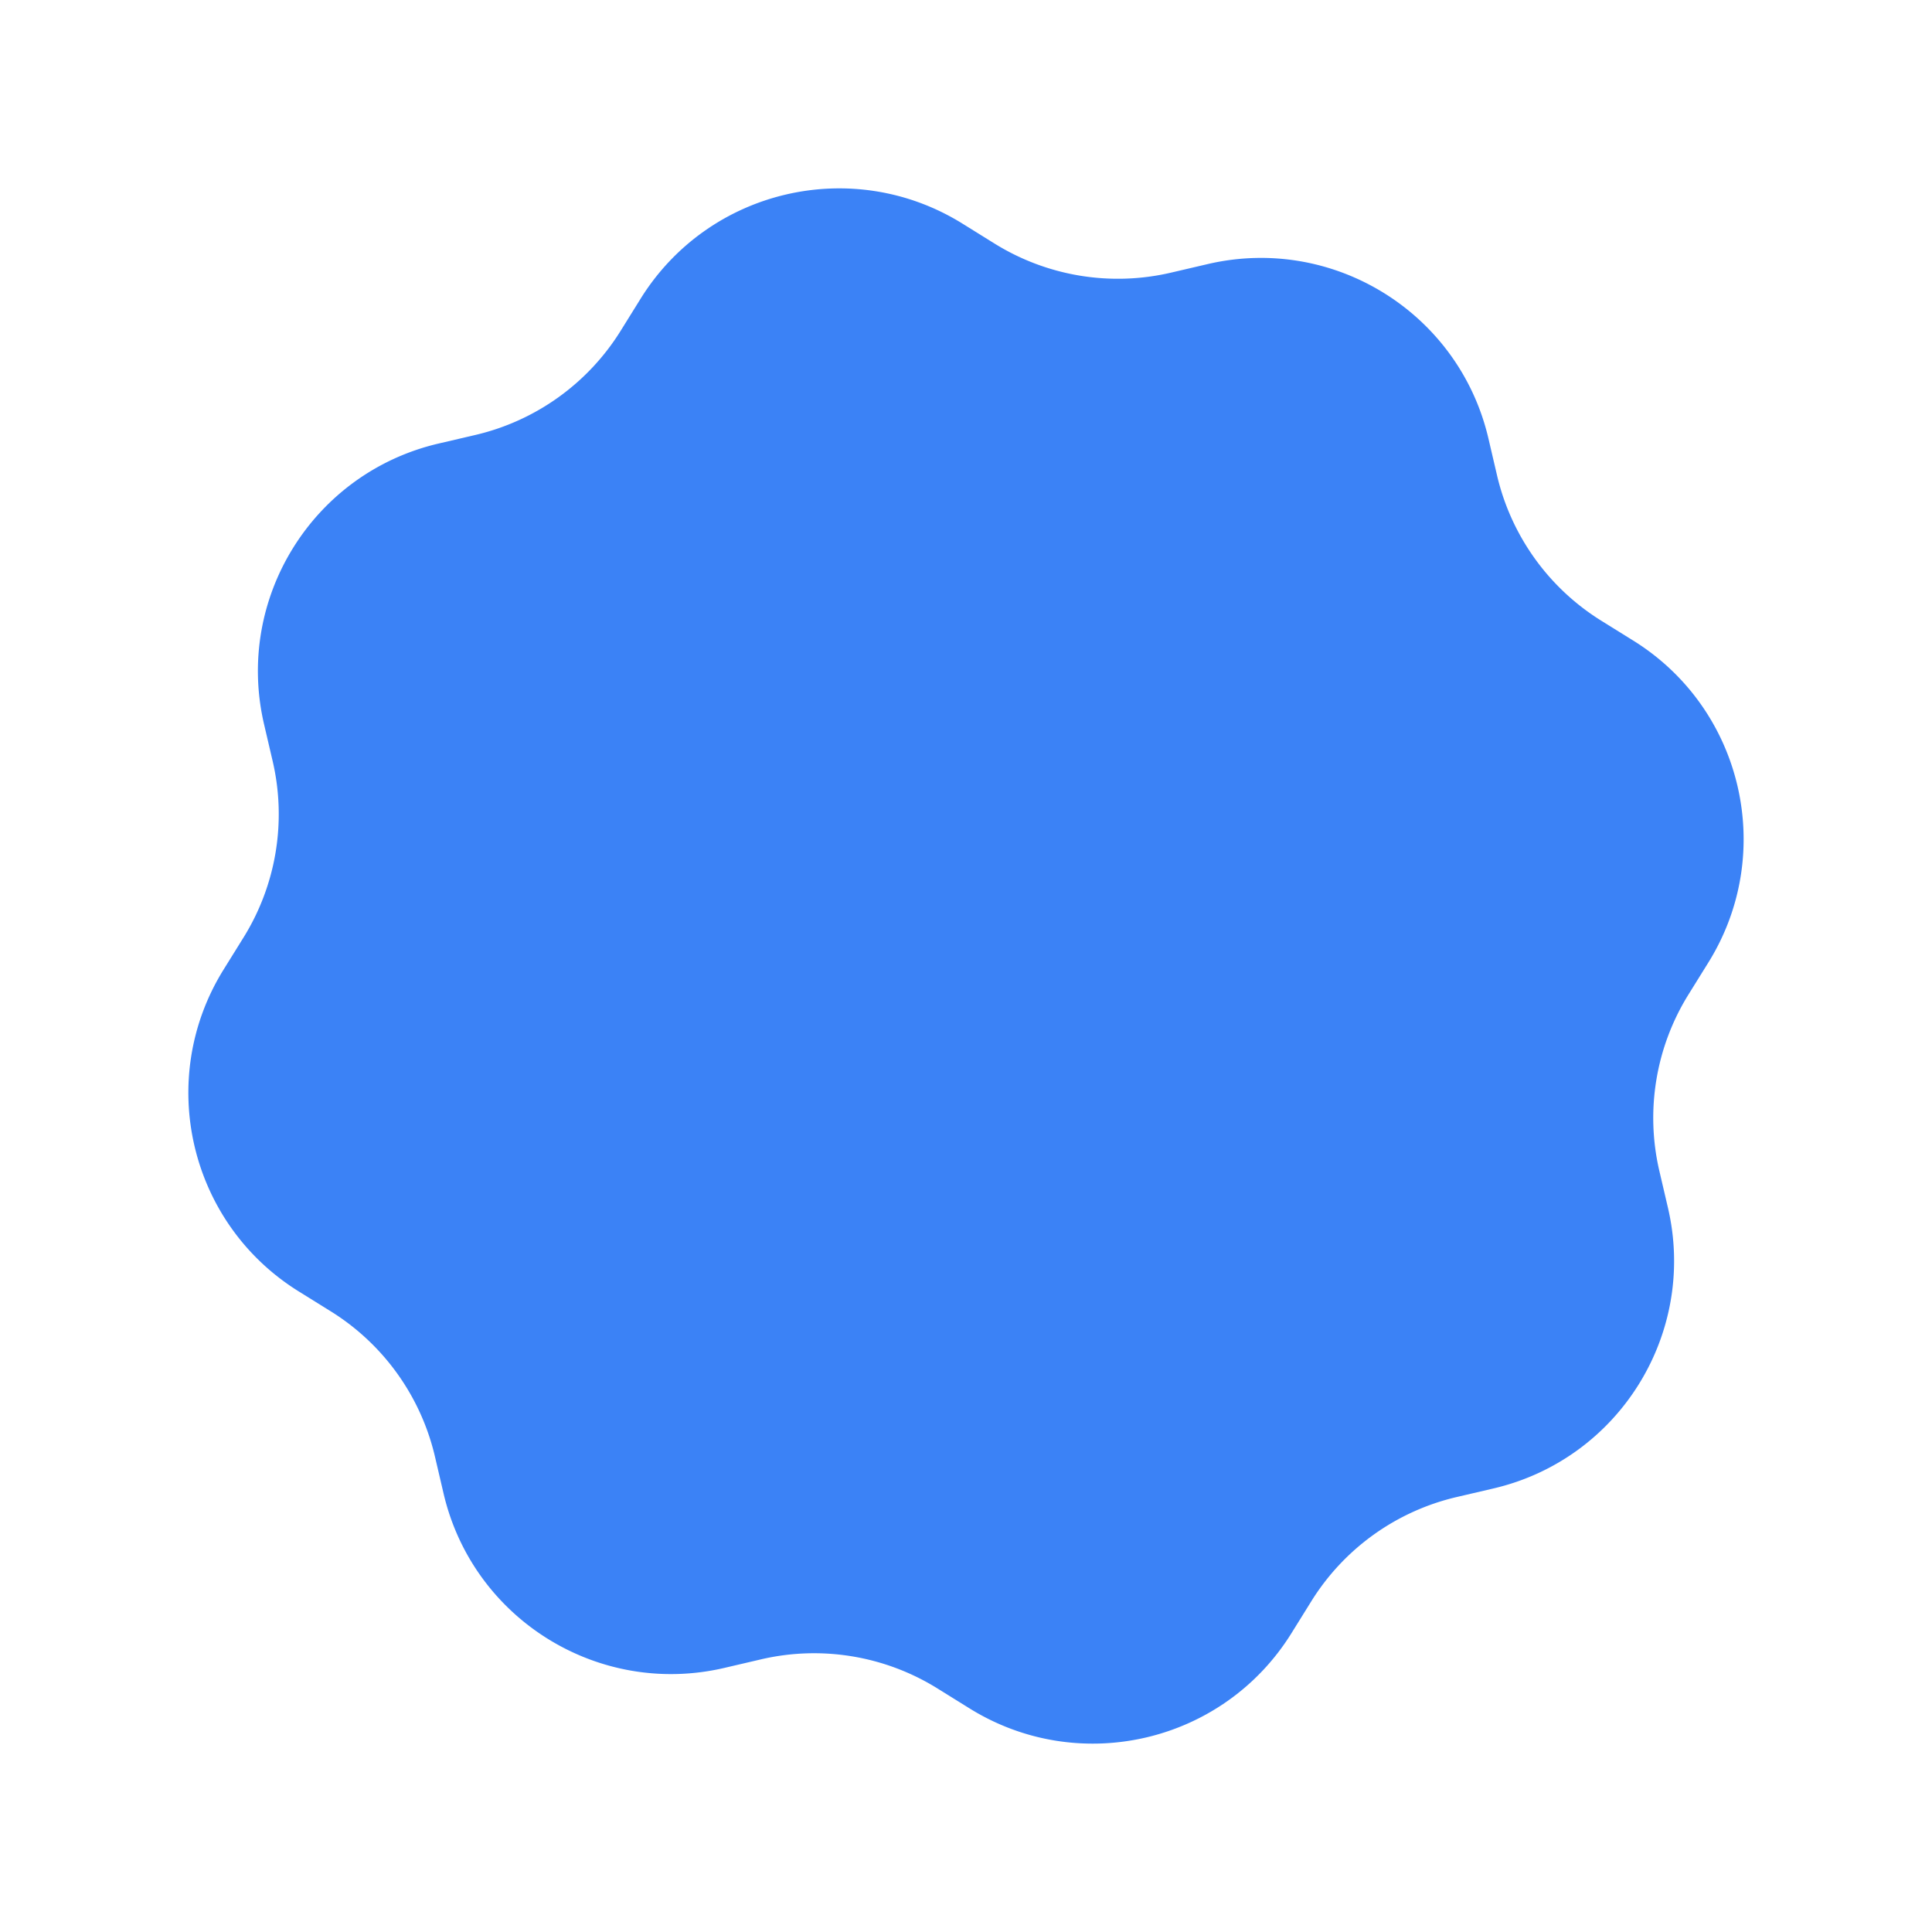 <svg data-bbox="19.499 19.5 161.001 161" viewBox="0 0 200 200" height="200" width="200" xmlns="http://www.w3.org/2000/svg" data-type="shape" fill="#3b82f6">
    <g>
        <path d="M174.791 102.951l2.06-3.315c7.054-11.348 3.573-26.267-7.776-33.322l-3.314-2.06a24.197 24.197 0 0 1-10.79-15.051l-.887-3.801c-3.036-13.013-16.048-21.101-29.062-18.065l-3.8.887a24.192 24.192 0 0 1-18.272-3.014l-3.314-2.06c-11.35-7.054-26.269-3.574-33.323 7.776l-2.06 3.314a24.195 24.195 0 0 1-15.052 10.789l-3.8.887C32.388 48.953 24.3 61.965 27.336 74.979l.887 3.8a24.192 24.192 0 0 1-3.014 18.272l-2.06 3.314c-7.054 11.348-3.574 26.268 7.776 33.322l3.314 2.06a24.197 24.197 0 0 1 10.79 15.051l.887 3.8c3.036 13.013 16.048 21.101 29.062 18.065l3.799-.887a24.192 24.192 0 0 1 18.272 3.014l3.315 2.061c11.35 7.054 26.269 3.573 33.323-7.776l2.06-3.314a24.192 24.192 0 0 1 15.052-10.789l3.8-.887c13.013-3.036 21.102-16.047 18.065-29.062l-.887-3.8a24.2 24.2 0 0 1 3.014-18.272z"/>
    </g>
</svg>

